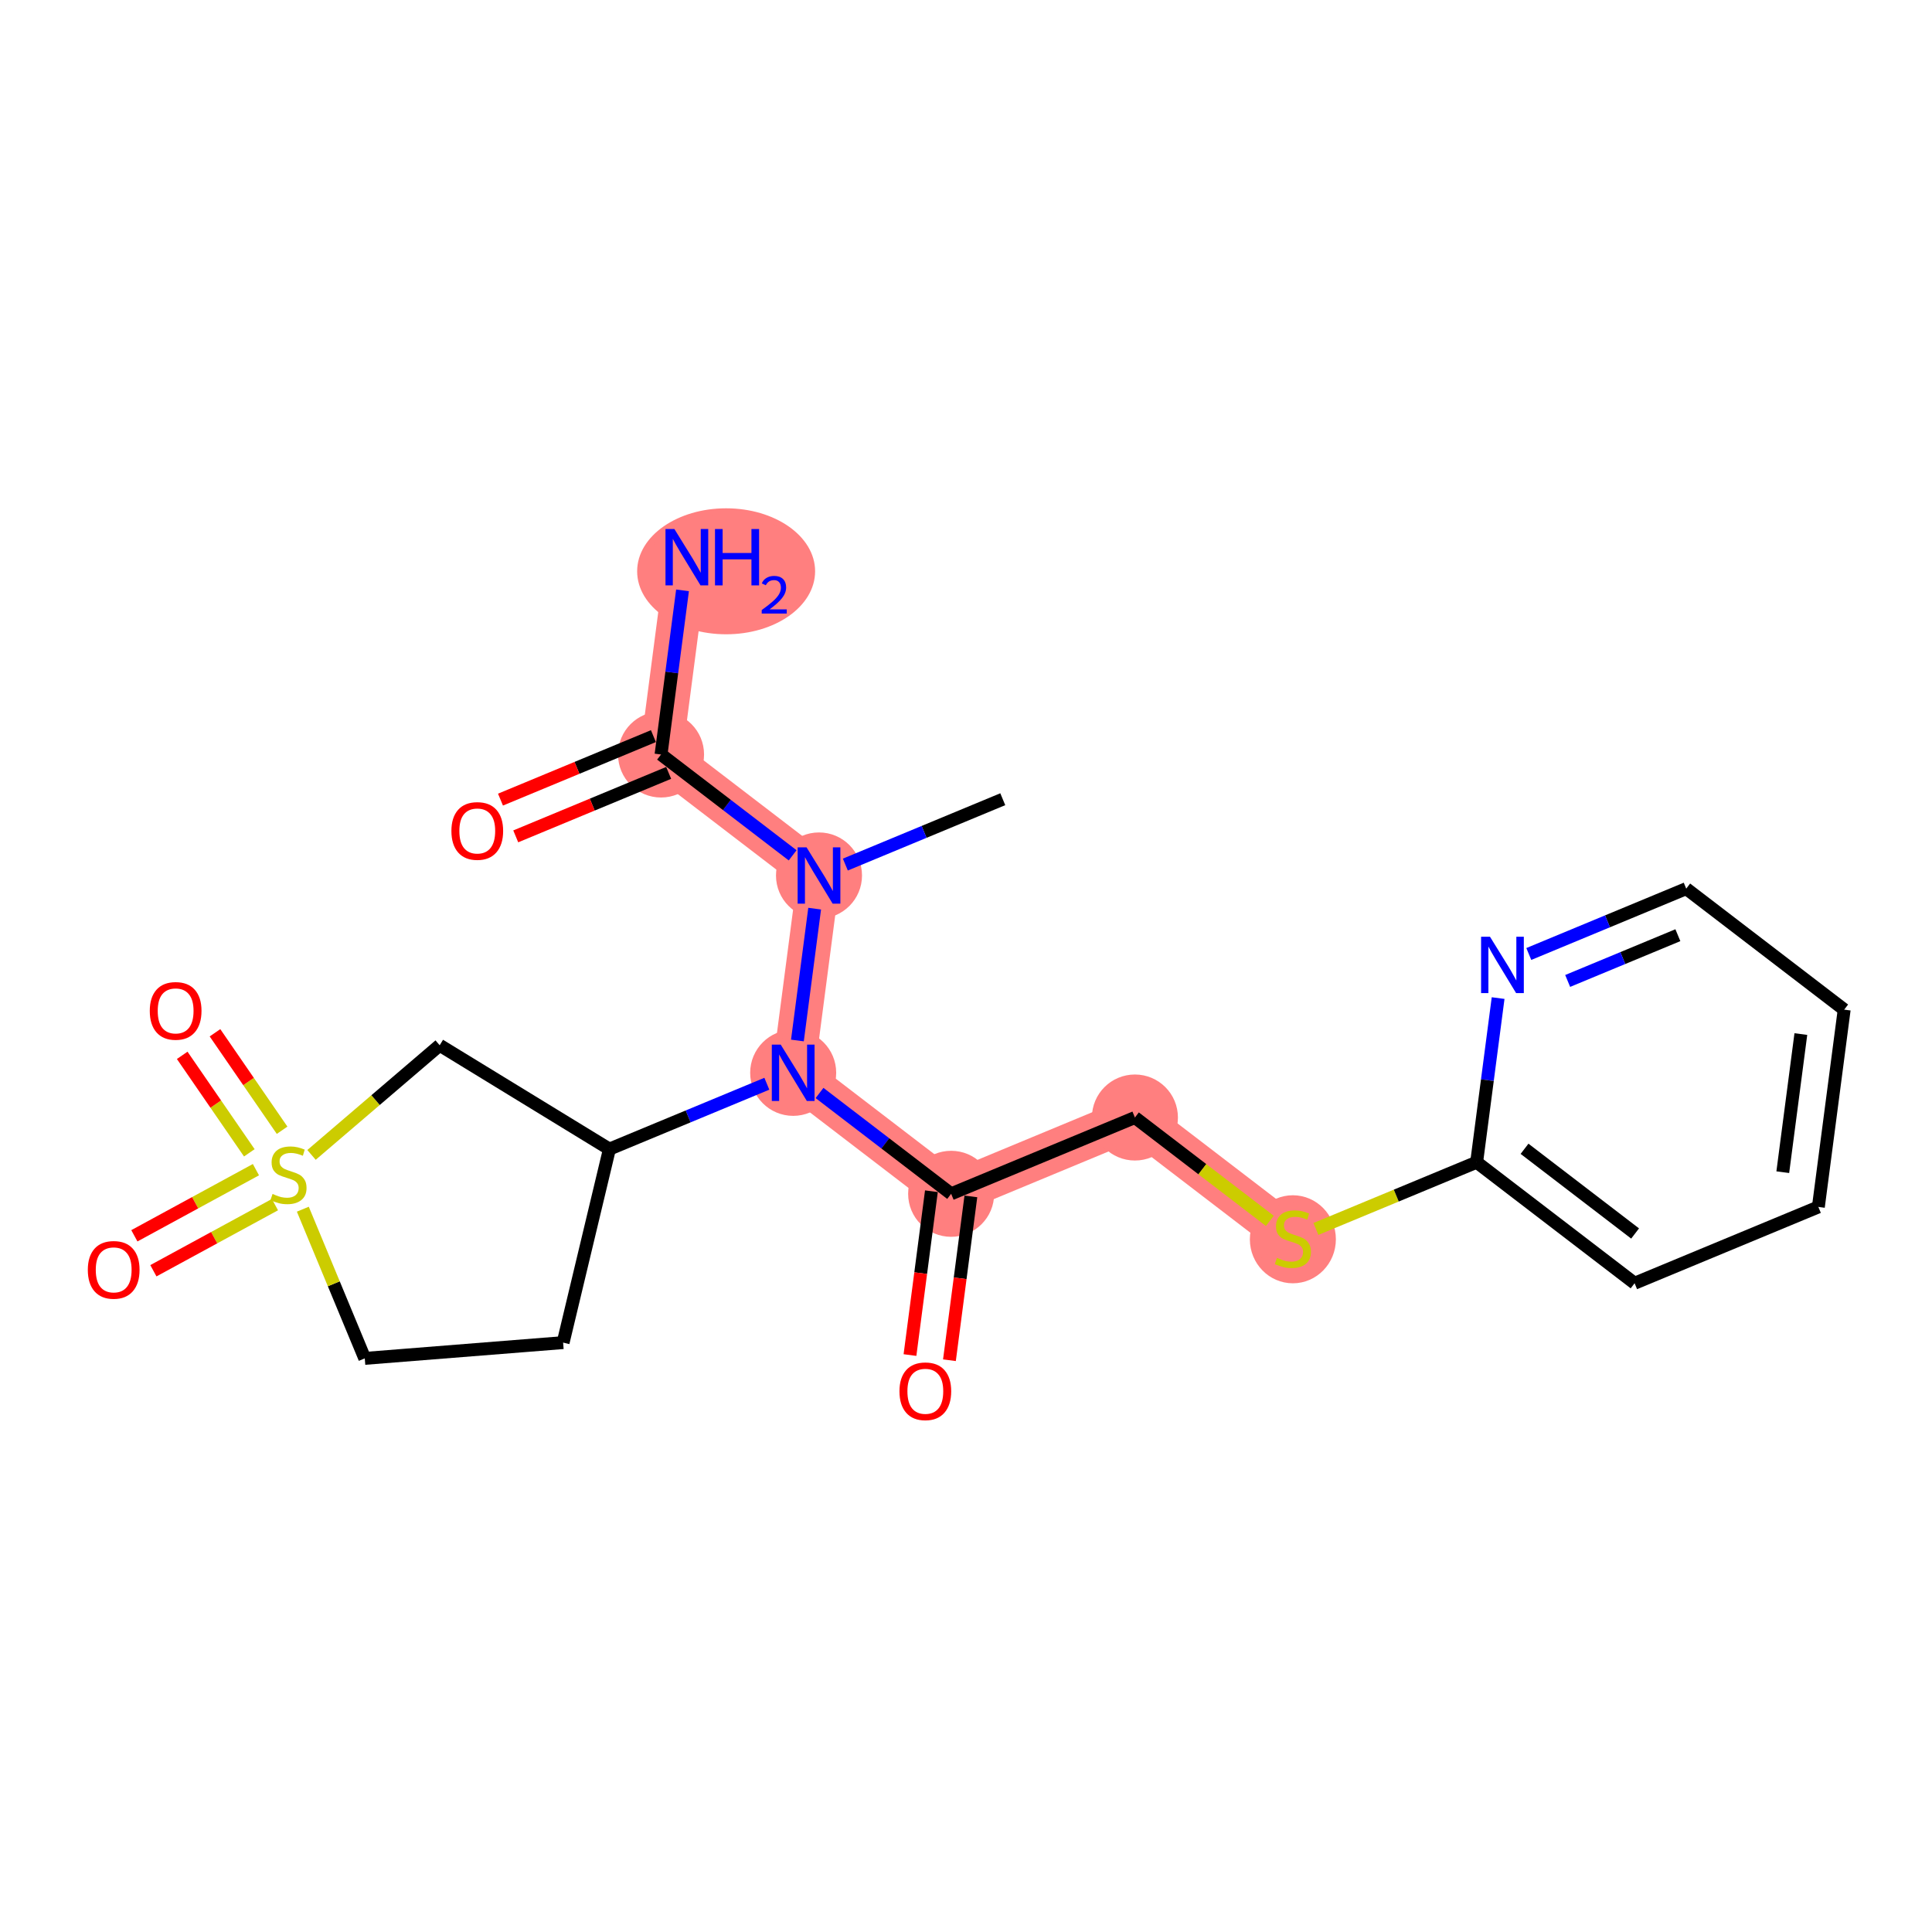 <?xml version='1.0' encoding='iso-8859-1'?>
<svg version='1.1' baseProfile='full'
              xmlns='http://www.w3.org/2000/svg'
                      xmlns:rdkit='http://www.rdkit.org/xml'
                      xmlns:xlink='http://www.w3.org/1999/xlink'
                  xml:space='preserve'
width='300px' height='300px' viewBox='0 0 300 300'>
<!-- END OF HEADER -->
<rect style='opacity:1.0;fill:#FFFFFF;stroke:none' width='300' height='300' x='0' y='0'> </rect>
<rect style='opacity:1.0;fill:#FFFFFF;stroke:none' width='300' height='300' x='0' y='0'> </rect>
<path d='M 127.174,135.948 L 102.647,117.159' style='fill:none;fill-rule:evenodd;stroke:#FF7F7F;stroke-width:6.6px;stroke-linecap:butt;stroke-linejoin:miter;stroke-opacity:1' />
<path d='M 127.174,135.948 L 123.165,166.584' style='fill:none;fill-rule:evenodd;stroke:#FF7F7F;stroke-width:6.6px;stroke-linecap:butt;stroke-linejoin:miter;stroke-opacity:1' />
<path d='M 102.647,117.159 L 106.655,86.523' style='fill:none;fill-rule:evenodd;stroke:#FF7F7F;stroke-width:6.6px;stroke-linecap:butt;stroke-linejoin:miter;stroke-opacity:1' />
<path d='M 123.165,166.584 L 147.693,185.374' style='fill:none;fill-rule:evenodd;stroke:#FF7F7F;stroke-width:6.6px;stroke-linecap:butt;stroke-linejoin:miter;stroke-opacity:1' />
<path d='M 147.693,185.374 L 176.229,173.527' style='fill:none;fill-rule:evenodd;stroke:#FF7F7F;stroke-width:6.6px;stroke-linecap:butt;stroke-linejoin:miter;stroke-opacity:1' />
<path d='M 176.229,173.527 L 200.756,192.317' style='fill:none;fill-rule:evenodd;stroke:#FF7F7F;stroke-width:6.6px;stroke-linecap:butt;stroke-linejoin:miter;stroke-opacity:1' />
<ellipse cx='127.174' cy='135.948' rx='6.179' ry='6.187'  style='fill:#FF7F7F;fill-rule:evenodd;stroke:#FF7F7F;stroke-width:1.0px;stroke-linecap:butt;stroke-linejoin:miter;stroke-opacity:1' />
<ellipse cx='102.647' cy='117.159' rx='6.179' ry='6.179'  style='fill:#FF7F7F;fill-rule:evenodd;stroke:#FF7F7F;stroke-width:1.0px;stroke-linecap:butt;stroke-linejoin:miter;stroke-opacity:1' />
<ellipse cx='112.753' cy='88.71' rx='13.317' ry='9.281'  style='fill:#FF7F7F;fill-rule:evenodd;stroke:#FF7F7F;stroke-width:1.0px;stroke-linecap:butt;stroke-linejoin:miter;stroke-opacity:1' />
<ellipse cx='123.165' cy='166.584' rx='6.179' ry='6.187'  style='fill:#FF7F7F;fill-rule:evenodd;stroke:#FF7F7F;stroke-width:1.0px;stroke-linecap:butt;stroke-linejoin:miter;stroke-opacity:1' />
<ellipse cx='147.693' cy='185.374' rx='6.179' ry='6.179'  style='fill:#FF7F7F;fill-rule:evenodd;stroke:#FF7F7F;stroke-width:1.0px;stroke-linecap:butt;stroke-linejoin:miter;stroke-opacity:1' />
<ellipse cx='176.229' cy='173.527' rx='6.179' ry='6.179'  style='fill:#FF7F7F;fill-rule:evenodd;stroke:#FF7F7F;stroke-width:1.0px;stroke-linecap:butt;stroke-linejoin:miter;stroke-opacity:1' />
<ellipse cx='200.756' cy='192.434' rx='6.179' ry='6.336'  style='fill:#FF7F7F;fill-rule:evenodd;stroke:#FF7F7F;stroke-width:1.0px;stroke-linecap:butt;stroke-linejoin:miter;stroke-opacity:1' />
<path class='bond-0 atom-0 atom-1' d='M 155.71,124.102 L 143.487,129.176' style='fill:none;fill-rule:evenodd;stroke:#000000;stroke-width:2.0px;stroke-linecap:butt;stroke-linejoin:miter;stroke-opacity:1' />
<path class='bond-0 atom-0 atom-1' d='M 143.487,129.176 L 131.265,134.25' style='fill:none;fill-rule:evenodd;stroke:#0000FF;stroke-width:2.0px;stroke-linecap:butt;stroke-linejoin:miter;stroke-opacity:1' />
<path class='bond-1 atom-1 atom-2' d='M 123.083,132.815 L 112.865,124.987' style='fill:none;fill-rule:evenodd;stroke:#0000FF;stroke-width:2.0px;stroke-linecap:butt;stroke-linejoin:miter;stroke-opacity:1' />
<path class='bond-1 atom-1 atom-2' d='M 112.865,124.987 L 102.647,117.159' style='fill:none;fill-rule:evenodd;stroke:#000000;stroke-width:2.0px;stroke-linecap:butt;stroke-linejoin:miter;stroke-opacity:1' />
<path class='bond-4 atom-1 atom-5' d='M 126.5,141.096 L 123.822,161.567' style='fill:none;fill-rule:evenodd;stroke:#0000FF;stroke-width:2.0px;stroke-linecap:butt;stroke-linejoin:miter;stroke-opacity:1' />
<path class='bond-2 atom-2 atom-3' d='M 102.647,117.159 L 104.314,104.415' style='fill:none;fill-rule:evenodd;stroke:#000000;stroke-width:2.0px;stroke-linecap:butt;stroke-linejoin:miter;stroke-opacity:1' />
<path class='bond-2 atom-2 atom-3' d='M 104.314,104.415 L 105.982,91.67' style='fill:none;fill-rule:evenodd;stroke:#0000FF;stroke-width:2.0px;stroke-linecap:butt;stroke-linejoin:miter;stroke-opacity:1' />
<path class='bond-3 atom-2 atom-4' d='M 101.462,114.305 L 89.588,119.235' style='fill:none;fill-rule:evenodd;stroke:#000000;stroke-width:2.0px;stroke-linecap:butt;stroke-linejoin:miter;stroke-opacity:1' />
<path class='bond-3 atom-2 atom-4' d='M 89.588,119.235 L 77.715,124.164' style='fill:none;fill-rule:evenodd;stroke:#FF0000;stroke-width:2.0px;stroke-linecap:butt;stroke-linejoin:miter;stroke-opacity:1' />
<path class='bond-3 atom-2 atom-4' d='M 103.831,120.013 L 91.958,124.942' style='fill:none;fill-rule:evenodd;stroke:#000000;stroke-width:2.0px;stroke-linecap:butt;stroke-linejoin:miter;stroke-opacity:1' />
<path class='bond-3 atom-2 atom-4' d='M 91.958,124.942 L 80.084,129.871' style='fill:none;fill-rule:evenodd;stroke:#FF0000;stroke-width:2.0px;stroke-linecap:butt;stroke-linejoin:miter;stroke-opacity:1' />
<path class='bond-5 atom-5 atom-6' d='M 127.256,169.718 L 137.475,177.546' style='fill:none;fill-rule:evenodd;stroke:#0000FF;stroke-width:2.0px;stroke-linecap:butt;stroke-linejoin:miter;stroke-opacity:1' />
<path class='bond-5 atom-5 atom-6' d='M 137.475,177.546 L 147.693,185.374' style='fill:none;fill-rule:evenodd;stroke:#000000;stroke-width:2.0px;stroke-linecap:butt;stroke-linejoin:miter;stroke-opacity:1' />
<path class='bond-15 atom-5 atom-16' d='M 119.075,168.283 L 106.852,173.357' style='fill:none;fill-rule:evenodd;stroke:#0000FF;stroke-width:2.0px;stroke-linecap:butt;stroke-linejoin:miter;stroke-opacity:1' />
<path class='bond-15 atom-5 atom-16' d='M 106.852,173.357 L 94.63,178.431' style='fill:none;fill-rule:evenodd;stroke:#000000;stroke-width:2.0px;stroke-linecap:butt;stroke-linejoin:miter;stroke-opacity:1' />
<path class='bond-6 atom-6 atom-7' d='M 144.629,184.973 L 142.965,197.693' style='fill:none;fill-rule:evenodd;stroke:#000000;stroke-width:2.0px;stroke-linecap:butt;stroke-linejoin:miter;stroke-opacity:1' />
<path class='bond-6 atom-6 atom-7' d='M 142.965,197.693 L 141.301,210.412' style='fill:none;fill-rule:evenodd;stroke:#FF0000;stroke-width:2.0px;stroke-linecap:butt;stroke-linejoin:miter;stroke-opacity:1' />
<path class='bond-6 atom-6 atom-7' d='M 150.756,185.775 L 149.092,198.494' style='fill:none;fill-rule:evenodd;stroke:#000000;stroke-width:2.0px;stroke-linecap:butt;stroke-linejoin:miter;stroke-opacity:1' />
<path class='bond-6 atom-6 atom-7' d='M 149.092,198.494 L 147.428,211.214' style='fill:none;fill-rule:evenodd;stroke:#FF0000;stroke-width:2.0px;stroke-linecap:butt;stroke-linejoin:miter;stroke-opacity:1' />
<path class='bond-7 atom-6 atom-8' d='M 147.693,185.374 L 176.229,173.527' style='fill:none;fill-rule:evenodd;stroke:#000000;stroke-width:2.0px;stroke-linecap:butt;stroke-linejoin:miter;stroke-opacity:1' />
<path class='bond-8 atom-8 atom-9' d='M 176.229,173.527 L 186.703,181.552' style='fill:none;fill-rule:evenodd;stroke:#000000;stroke-width:2.0px;stroke-linecap:butt;stroke-linejoin:miter;stroke-opacity:1' />
<path class='bond-8 atom-8 atom-9' d='M 186.703,181.552 L 197.178,189.576' style='fill:none;fill-rule:evenodd;stroke:#CCCC00;stroke-width:2.0px;stroke-linecap:butt;stroke-linejoin:miter;stroke-opacity:1' />
<path class='bond-9 atom-9 atom-10' d='M 204.334,190.831 L 216.813,185.651' style='fill:none;fill-rule:evenodd;stroke:#CCCC00;stroke-width:2.0px;stroke-linecap:butt;stroke-linejoin:miter;stroke-opacity:1' />
<path class='bond-9 atom-9 atom-10' d='M 216.813,185.651 L 229.292,180.47' style='fill:none;fill-rule:evenodd;stroke:#000000;stroke-width:2.0px;stroke-linecap:butt;stroke-linejoin:miter;stroke-opacity:1' />
<path class='bond-10 atom-10 atom-11' d='M 229.292,180.47 L 253.819,199.26' style='fill:none;fill-rule:evenodd;stroke:#000000;stroke-width:2.0px;stroke-linecap:butt;stroke-linejoin:miter;stroke-opacity:1' />
<path class='bond-10 atom-10 atom-11' d='M 236.729,178.383 L 253.898,191.536' style='fill:none;fill-rule:evenodd;stroke:#000000;stroke-width:2.0px;stroke-linecap:butt;stroke-linejoin:miter;stroke-opacity:1' />
<path class='bond-22 atom-15 atom-10' d='M 232.627,154.982 L 230.959,167.726' style='fill:none;fill-rule:evenodd;stroke:#0000FF;stroke-width:2.0px;stroke-linecap:butt;stroke-linejoin:miter;stroke-opacity:1' />
<path class='bond-22 atom-15 atom-10' d='M 230.959,167.726 L 229.292,180.47' style='fill:none;fill-rule:evenodd;stroke:#000000;stroke-width:2.0px;stroke-linecap:butt;stroke-linejoin:miter;stroke-opacity:1' />
<path class='bond-11 atom-11 atom-12' d='M 253.819,199.26 L 282.355,187.413' style='fill:none;fill-rule:evenodd;stroke:#000000;stroke-width:2.0px;stroke-linecap:butt;stroke-linejoin:miter;stroke-opacity:1' />
<path class='bond-12 atom-12 atom-13' d='M 282.355,187.413 L 286.364,156.777' style='fill:none;fill-rule:evenodd;stroke:#000000;stroke-width:2.0px;stroke-linecap:butt;stroke-linejoin:miter;stroke-opacity:1' />
<path class='bond-12 atom-12 atom-13' d='M 276.829,182.016 L 279.635,160.571' style='fill:none;fill-rule:evenodd;stroke:#000000;stroke-width:2.0px;stroke-linecap:butt;stroke-linejoin:miter;stroke-opacity:1' />
<path class='bond-13 atom-13 atom-14' d='M 286.364,156.777 L 261.836,137.987' style='fill:none;fill-rule:evenodd;stroke:#000000;stroke-width:2.0px;stroke-linecap:butt;stroke-linejoin:miter;stroke-opacity:1' />
<path class='bond-14 atom-14 atom-15' d='M 261.836,137.987 L 249.614,143.062' style='fill:none;fill-rule:evenodd;stroke:#000000;stroke-width:2.0px;stroke-linecap:butt;stroke-linejoin:miter;stroke-opacity:1' />
<path class='bond-14 atom-14 atom-15' d='M 249.614,143.062 L 237.391,148.136' style='fill:none;fill-rule:evenodd;stroke:#0000FF;stroke-width:2.0px;stroke-linecap:butt;stroke-linejoin:miter;stroke-opacity:1' />
<path class='bond-14 atom-14 atom-15' d='M 260.539,145.217 L 251.983,148.769' style='fill:none;fill-rule:evenodd;stroke:#000000;stroke-width:2.0px;stroke-linecap:butt;stroke-linejoin:miter;stroke-opacity:1' />
<path class='bond-14 atom-14 atom-15' d='M 251.983,148.769 L 243.427,152.321' style='fill:none;fill-rule:evenodd;stroke:#0000FF;stroke-width:2.0px;stroke-linecap:butt;stroke-linejoin:miter;stroke-opacity:1' />
<path class='bond-16 atom-16 atom-17' d='M 94.63,178.431 L 87.441,208.48' style='fill:none;fill-rule:evenodd;stroke:#000000;stroke-width:2.0px;stroke-linecap:butt;stroke-linejoin:miter;stroke-opacity:1' />
<path class='bond-23 atom-22 atom-16' d='M 68.273,162.308 L 94.63,178.431' style='fill:none;fill-rule:evenodd;stroke:#000000;stroke-width:2.0px;stroke-linecap:butt;stroke-linejoin:miter;stroke-opacity:1' />
<path class='bond-17 atom-17 atom-18' d='M 87.441,208.48 L 56.641,210.929' style='fill:none;fill-rule:evenodd;stroke:#000000;stroke-width:2.0px;stroke-linecap:butt;stroke-linejoin:miter;stroke-opacity:1' />
<path class='bond-18 atom-18 atom-19' d='M 56.641,210.929 L 51.832,199.346' style='fill:none;fill-rule:evenodd;stroke:#000000;stroke-width:2.0px;stroke-linecap:butt;stroke-linejoin:miter;stroke-opacity:1' />
<path class='bond-18 atom-18 atom-19' d='M 51.832,199.346 L 47.023,187.763' style='fill:none;fill-rule:evenodd;stroke:#CCCC00;stroke-width:2.0px;stroke-linecap:butt;stroke-linejoin:miter;stroke-opacity:1' />
<path class='bond-19 atom-19 atom-20' d='M 39.74,181.625 L 30.302,186.76' style='fill:none;fill-rule:evenodd;stroke:#CCCC00;stroke-width:2.0px;stroke-linecap:butt;stroke-linejoin:miter;stroke-opacity:1' />
<path class='bond-19 atom-19 atom-20' d='M 30.302,186.76 L 20.864,191.894' style='fill:none;fill-rule:evenodd;stroke:#FF0000;stroke-width:2.0px;stroke-linecap:butt;stroke-linejoin:miter;stroke-opacity:1' />
<path class='bond-19 atom-19 atom-20' d='M 42.693,187.054 L 33.255,192.188' style='fill:none;fill-rule:evenodd;stroke:#CCCC00;stroke-width:2.0px;stroke-linecap:butt;stroke-linejoin:miter;stroke-opacity:1' />
<path class='bond-19 atom-19 atom-20' d='M 33.255,192.188 L 23.817,197.322' style='fill:none;fill-rule:evenodd;stroke:#FF0000;stroke-width:2.0px;stroke-linecap:butt;stroke-linejoin:miter;stroke-opacity:1' />
<path class='bond-20 atom-19 atom-21' d='M 43.804,175.506 L 38.593,167.938' style='fill:none;fill-rule:evenodd;stroke:#CCCC00;stroke-width:2.0px;stroke-linecap:butt;stroke-linejoin:miter;stroke-opacity:1' />
<path class='bond-20 atom-19 atom-21' d='M 38.593,167.938 L 33.383,160.369' style='fill:none;fill-rule:evenodd;stroke:#FF0000;stroke-width:2.0px;stroke-linecap:butt;stroke-linejoin:miter;stroke-opacity:1' />
<path class='bond-20 atom-19 atom-21' d='M 38.714,179.01 L 33.503,171.442' style='fill:none;fill-rule:evenodd;stroke:#CCCC00;stroke-width:2.0px;stroke-linecap:butt;stroke-linejoin:miter;stroke-opacity:1' />
<path class='bond-20 atom-19 atom-21' d='M 33.503,171.442 L 28.293,163.873' style='fill:none;fill-rule:evenodd;stroke:#FF0000;stroke-width:2.0px;stroke-linecap:butt;stroke-linejoin:miter;stroke-opacity:1' />
<path class='bond-21 atom-19 atom-22' d='M 48.372,179.333 L 58.322,170.82' style='fill:none;fill-rule:evenodd;stroke:#CCCC00;stroke-width:2.0px;stroke-linecap:butt;stroke-linejoin:miter;stroke-opacity:1' />
<path class='bond-21 atom-19 atom-22' d='M 58.322,170.82 L 68.273,162.308' style='fill:none;fill-rule:evenodd;stroke:#000000;stroke-width:2.0px;stroke-linecap:butt;stroke-linejoin:miter;stroke-opacity:1' />
<path  class='atom-1' d='M 125.24 131.573
L 128.107 136.208
Q 128.391 136.665, 128.849 137.493
Q 129.306 138.321, 129.331 138.371
L 129.331 131.573
L 130.492 131.573
L 130.492 140.323
L 129.293 140.323
L 126.216 135.256
Q 125.858 134.663, 125.475 133.983
Q 125.104 133.304, 124.993 133.094
L 124.993 140.323
L 123.856 140.323
L 123.856 131.573
L 125.24 131.573
' fill='#0000FF'/>
<path  class='atom-3' d='M 104.721 82.148
L 107.588 86.782
Q 107.872 87.24, 108.33 88.068
Q 108.787 88.896, 108.812 88.945
L 108.812 82.148
L 109.973 82.148
L 109.973 90.898
L 108.775 90.898
L 105.697 85.831
Q 105.339 85.238, 104.956 84.558
Q 104.585 83.878, 104.474 83.668
L 104.474 90.898
L 103.337 90.898
L 103.337 82.148
L 104.721 82.148
' fill='#0000FF'/>
<path  class='atom-3' d='M 111.024 82.148
L 112.21 82.148
L 112.21 85.868
L 116.684 85.868
L 116.684 82.148
L 117.871 82.148
L 117.871 90.898
L 116.684 90.898
L 116.684 86.857
L 112.21 86.857
L 112.21 90.898
L 111.024 90.898
L 111.024 82.148
' fill='#0000FF'/>
<path  class='atom-3' d='M 118.295 90.591
Q 118.507 90.044, 119.013 89.743
Q 119.518 89.433, 120.22 89.433
Q 121.093 89.433, 121.582 89.906
Q 122.071 90.379, 122.071 91.219
Q 122.071 92.076, 121.435 92.875
Q 120.807 93.674, 119.502 94.62
L 122.169 94.62
L 122.169 95.273
L 118.279 95.273
L 118.279 94.727
Q 119.355 93.96, 119.991 93.389
Q 120.636 92.818, 120.946 92.304
Q 121.256 91.79, 121.256 91.26
Q 121.256 90.705, 120.978 90.395
Q 120.701 90.085, 120.22 90.085
Q 119.755 90.085, 119.445 90.273
Q 119.135 90.46, 118.915 90.876
L 118.295 90.591
' fill='#0000FF'/>
<path  class='atom-4' d='M 70.094 129.03
Q 70.094 126.929, 71.132 125.755
Q 72.17 124.581, 74.111 124.581
Q 76.051 124.581, 77.089 125.755
Q 78.127 126.929, 78.127 129.03
Q 78.127 131.156, 77.077 132.367
Q 76.026 133.566, 74.111 133.566
Q 72.183 133.566, 71.132 132.367
Q 70.094 131.168, 70.094 129.03
M 74.111 132.577
Q 75.445 132.577, 76.162 131.687
Q 76.891 130.785, 76.891 129.03
Q 76.891 127.312, 76.162 126.447
Q 75.445 125.57, 74.111 125.57
Q 72.776 125.57, 72.047 126.435
Q 71.33 127.3, 71.33 129.03
Q 71.33 130.798, 72.047 131.687
Q 72.776 132.577, 74.111 132.577
' fill='#FF0000'/>
<path  class='atom-5' d='M 121.231 162.209
L 124.099 166.844
Q 124.383 167.301, 124.84 168.129
Q 125.297 168.957, 125.322 169.007
L 125.322 162.209
L 126.484 162.209
L 126.484 170.96
L 125.285 170.96
L 122.208 165.892
Q 121.849 165.299, 121.466 164.619
Q 121.095 163.94, 120.984 163.73
L 120.984 170.96
L 119.847 170.96
L 119.847 162.209
L 121.231 162.209
' fill='#0000FF'/>
<path  class='atom-7' d='M 139.668 216.035
Q 139.668 213.934, 140.706 212.76
Q 141.744 211.586, 143.684 211.586
Q 145.625 211.586, 146.663 212.76
Q 147.701 213.934, 147.701 216.035
Q 147.701 218.16, 146.651 219.372
Q 145.6 220.57, 143.684 220.57
Q 141.756 220.57, 140.706 219.372
Q 139.668 218.173, 139.668 216.035
M 143.684 219.582
Q 145.019 219.582, 145.736 218.692
Q 146.465 217.79, 146.465 216.035
Q 146.465 214.317, 145.736 213.452
Q 145.019 212.574, 143.684 212.574
Q 142.35 212.574, 141.621 213.439
Q 140.904 214.304, 140.904 216.035
Q 140.904 217.802, 141.621 218.692
Q 142.35 219.582, 143.684 219.582
' fill='#FF0000'/>
<path  class='atom-9' d='M 198.284 195.32
Q 198.383 195.357, 198.791 195.53
Q 199.199 195.703, 199.644 195.814
Q 200.101 195.913, 200.546 195.913
Q 201.374 195.913, 201.856 195.518
Q 202.338 195.11, 202.338 194.405
Q 202.338 193.923, 202.091 193.627
Q 201.856 193.33, 201.485 193.17
Q 201.115 193.009, 200.497 192.824
Q 199.718 192.589, 199.248 192.366
Q 198.791 192.144, 198.457 191.674
Q 198.136 191.204, 198.136 190.414
Q 198.136 189.314, 198.878 188.634
Q 199.631 187.954, 201.115 187.954
Q 202.128 187.954, 203.277 188.436
L 202.993 189.388
Q 201.943 188.955, 201.152 188.955
Q 200.299 188.955, 199.829 189.314
Q 199.36 189.66, 199.372 190.265
Q 199.372 190.735, 199.607 191.019
Q 199.854 191.303, 200.2 191.464
Q 200.558 191.625, 201.152 191.81
Q 201.943 192.057, 202.412 192.304
Q 202.882 192.552, 203.216 193.058
Q 203.562 193.553, 203.562 194.405
Q 203.562 195.617, 202.746 196.272
Q 201.943 196.914, 200.595 196.914
Q 199.817 196.914, 199.224 196.741
Q 198.643 196.581, 197.951 196.296
L 198.284 195.32
' fill='#CCCC00'/>
<path  class='atom-15' d='M 231.366 145.459
L 234.234 150.094
Q 234.518 150.551, 234.975 151.379
Q 235.432 152.207, 235.457 152.256
L 235.457 145.459
L 236.619 145.459
L 236.619 154.209
L 235.42 154.209
L 232.343 149.142
Q 231.984 148.549, 231.601 147.869
Q 231.23 147.189, 231.119 146.979
L 231.119 154.209
L 229.982 154.209
L 229.982 145.459
L 231.366 145.459
' fill='#0000FF'/>
<path  class='atom-19' d='M 42.322 185.396
Q 42.421 185.434, 42.829 185.607
Q 43.237 185.78, 43.682 185.891
Q 44.139 185.99, 44.584 185.99
Q 45.412 185.99, 45.894 185.594
Q 46.376 185.186, 46.376 184.482
Q 46.376 184, 46.129 183.703
Q 45.894 183.407, 45.523 183.246
Q 45.153 183.085, 44.535 182.9
Q 43.756 182.665, 43.286 182.443
Q 42.829 182.22, 42.495 181.751
Q 42.174 181.281, 42.174 180.49
Q 42.174 179.39, 42.916 178.71
Q 43.67 178.031, 45.153 178.031
Q 46.166 178.031, 47.315 178.513
L 47.031 179.464
Q 45.981 179.032, 45.19 179.032
Q 44.337 179.032, 43.867 179.39
Q 43.398 179.736, 43.41 180.342
Q 43.41 180.811, 43.645 181.096
Q 43.892 181.38, 44.238 181.54
Q 44.596 181.701, 45.19 181.887
Q 45.981 182.134, 46.45 182.381
Q 46.92 182.628, 47.254 183.135
Q 47.6 183.629, 47.6 184.482
Q 47.6 185.693, 46.784 186.348
Q 45.981 186.991, 44.633 186.991
Q 43.855 186.991, 43.262 186.818
Q 42.681 186.657, 41.989 186.373
L 42.322 185.396
' fill='#CCCC00'/>
<path  class='atom-20' d='M 13.636 197.182
Q 13.636 195.081, 14.675 193.907
Q 15.713 192.733, 17.653 192.733
Q 19.593 192.733, 20.631 193.907
Q 21.67 195.081, 21.67 197.182
Q 21.67 199.308, 20.619 200.519
Q 19.569 201.718, 17.653 201.718
Q 15.725 201.718, 14.675 200.519
Q 13.636 199.321, 13.636 197.182
M 17.653 200.729
Q 18.988 200.729, 19.705 199.84
Q 20.434 198.937, 20.434 197.182
Q 20.434 195.465, 19.705 194.599
Q 18.988 193.722, 17.653 193.722
Q 16.318 193.722, 15.589 194.587
Q 14.872 195.452, 14.872 197.182
Q 14.872 198.95, 15.589 199.84
Q 16.318 200.729, 17.653 200.729
' fill='#FF0000'/>
<path  class='atom-21' d='M 23.257 156.969
Q 23.257 154.868, 24.295 153.694
Q 25.333 152.52, 27.273 152.52
Q 29.214 152.52, 30.252 153.694
Q 31.29 154.868, 31.29 156.969
Q 31.29 159.094, 30.24 160.306
Q 29.189 161.504, 27.273 161.504
Q 25.346 161.504, 24.295 160.306
Q 23.257 159.107, 23.257 156.969
M 27.273 160.516
Q 28.608 160.516, 29.325 159.626
Q 30.054 158.724, 30.054 156.969
Q 30.054 155.251, 29.325 154.386
Q 28.608 153.508, 27.273 153.508
Q 25.939 153.508, 25.21 154.373
Q 24.493 155.239, 24.493 156.969
Q 24.493 158.736, 25.21 159.626
Q 25.939 160.516, 27.273 160.516
' fill='#FF0000'/>
</svg>
